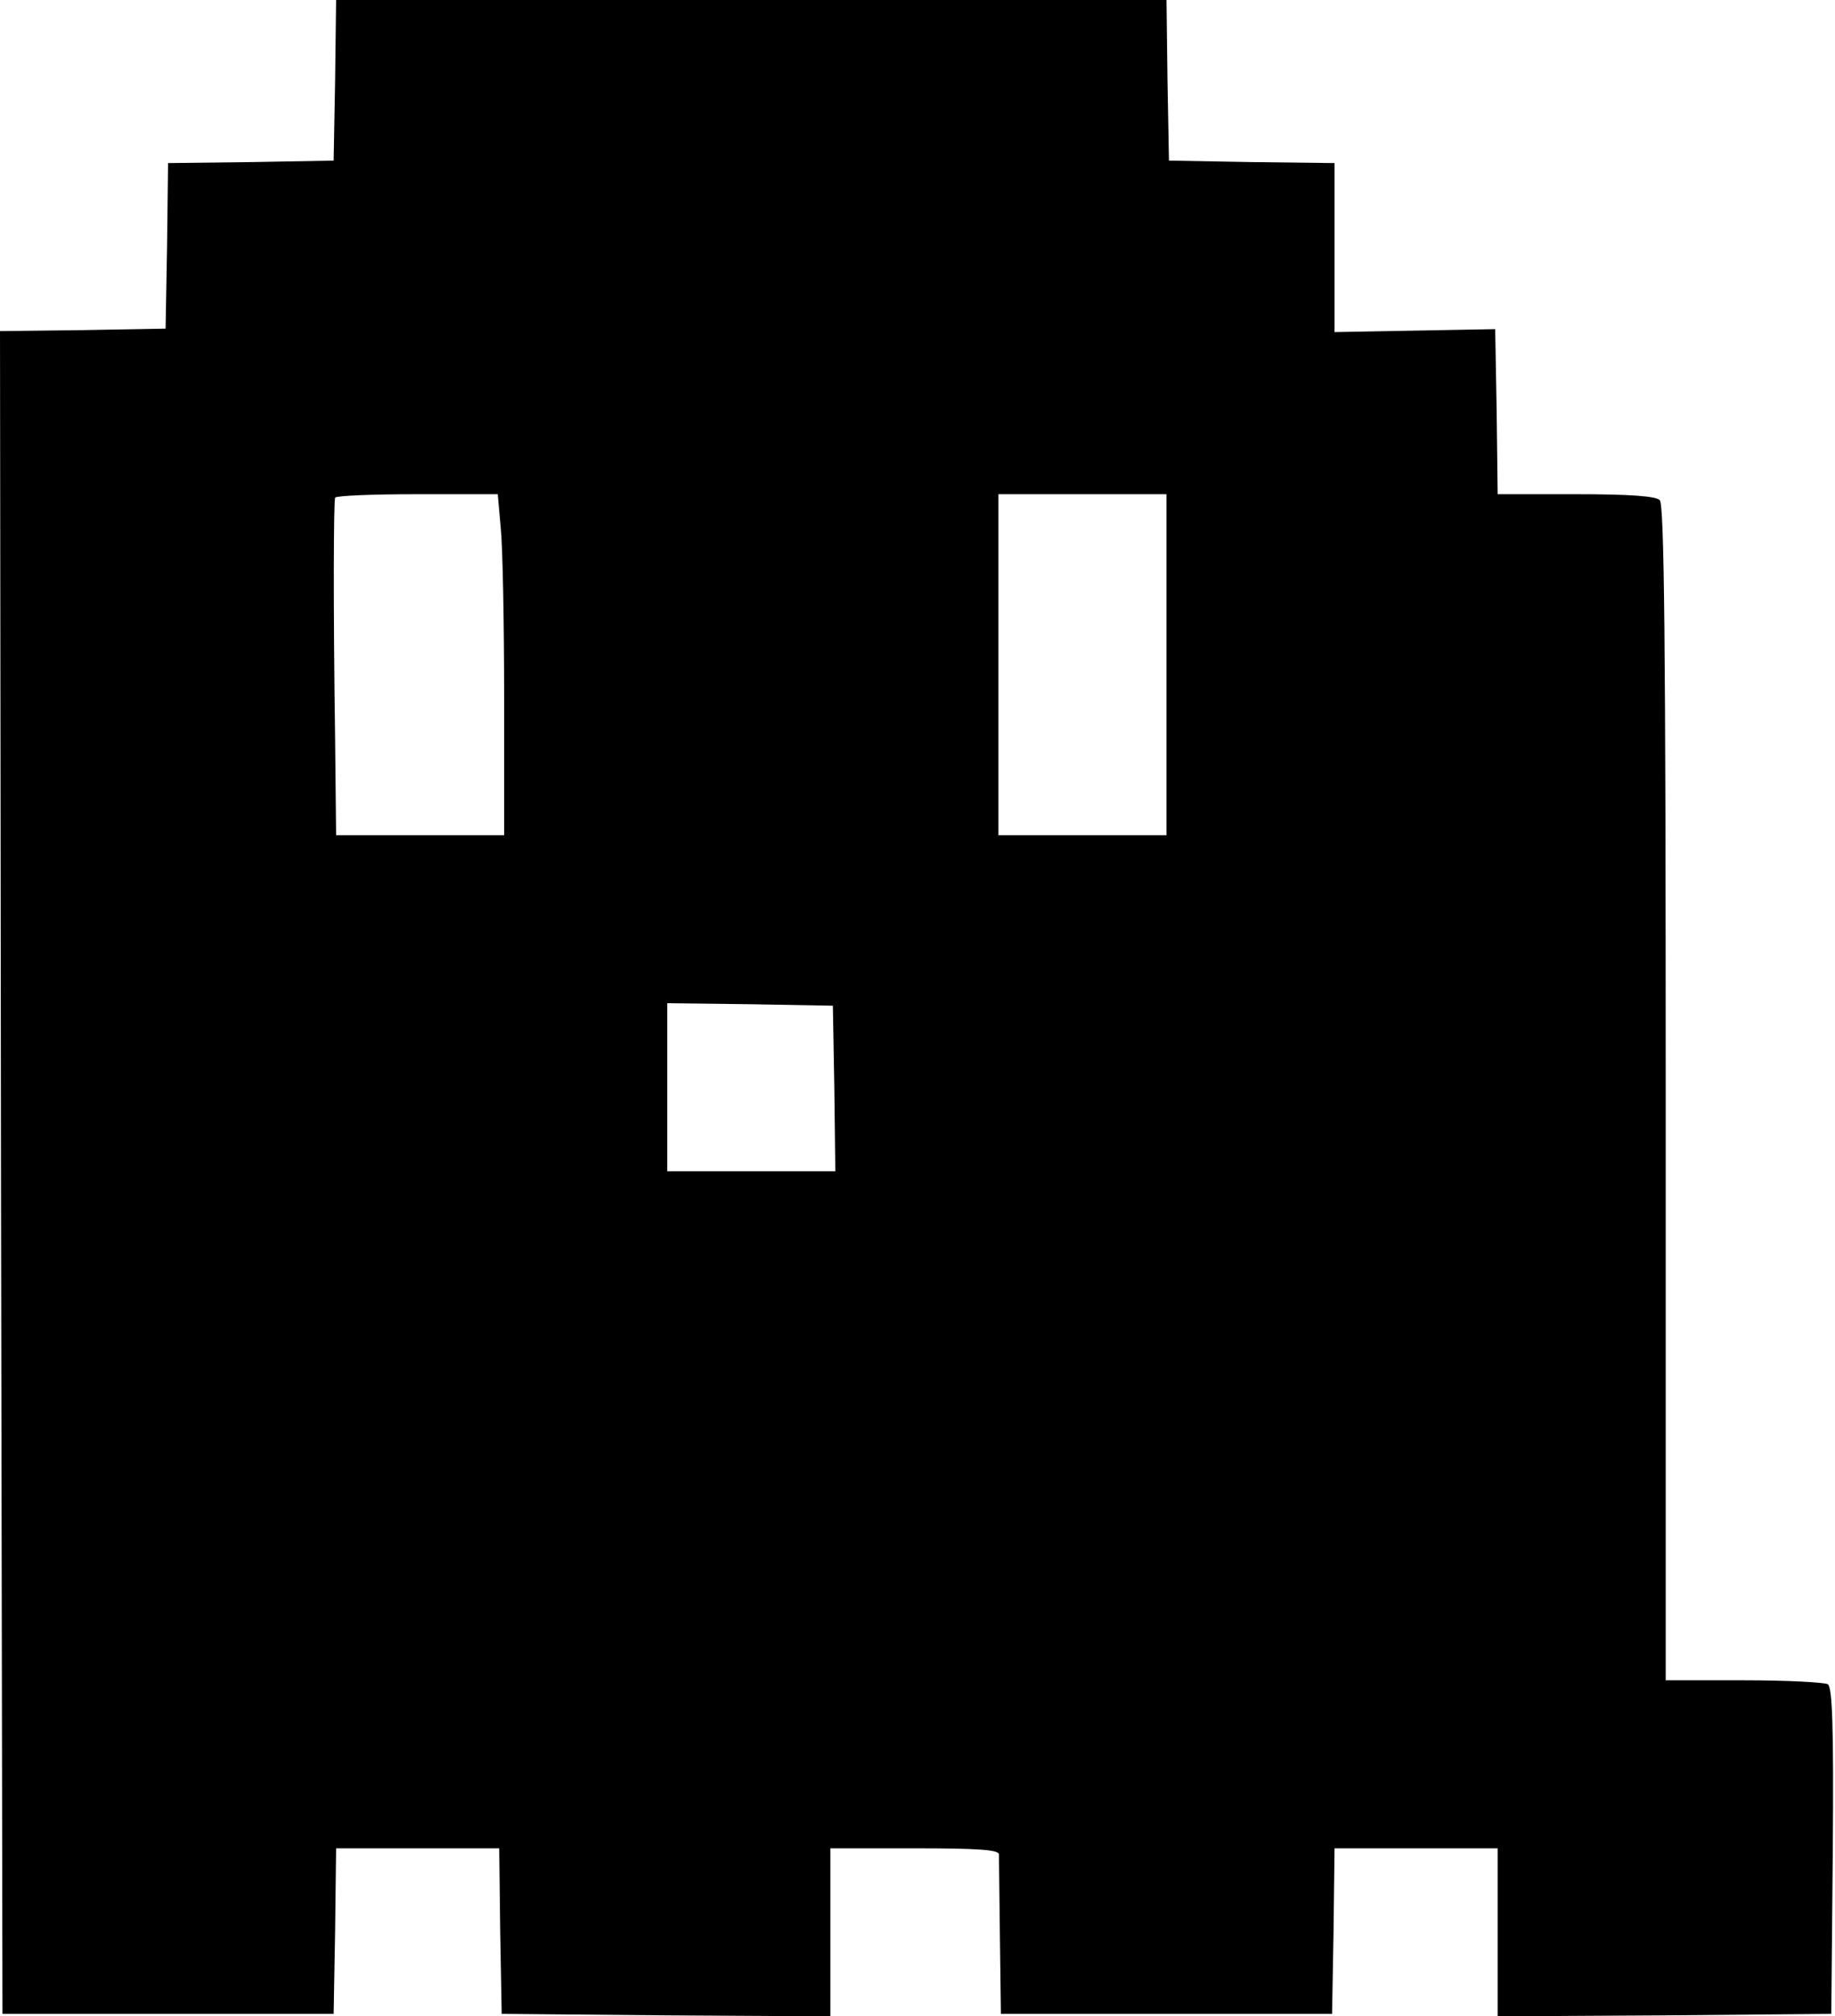 <svg width="495" height="544" viewBox="0 0 495 544" fill="none" xmlns="http://www.w3.org/2000/svg">
<path d="M90.4 21.6L90 43.333L67.733 43.733L45.333 44L45.067 66.4L44.667 88.667L22.267 89.067L0 89.333L0.267 316.4L0.667 543.333H45.333H90L90.4 520.933L90.667 498.667H112.667H134.667L134.933 520.933L135.333 543.333L179.733 543.733L224 544V521.333V498.667H246.667C263.867 498.667 269.333 499.067 269.467 500.267C269.467 501.2 269.6 511.333 269.733 522.667L270 543.333H314.667H359.333L359.733 520.933L360 498.667H382H404V521.333V544L449.067 543.733L494 543.333L494.4 499.467C494.667 465.2 494.267 455.333 493.067 454.4C492.133 453.867 481.867 453.333 470.4 453.333H449.333V294.933C449.333 173.467 448.933 136.133 447.733 134.933C446.667 133.867 439.733 133.333 425.067 133.333H404L403.733 111.067L403.333 88.8L381.733 89.2L360 89.6V66.8V44L337.733 43.733L315.333 43.333L314.933 21.6L314.667 -2.83718e-05H202.667H90.667L90.4 21.6ZM135.067 142.267C135.6 147.333 136 168 136 188.267V225.333H113.333H90.667L90.4 199.6C89.867 162.533 90 135.467 90.4 134.267C90.667 133.733 100.667 133.333 112.533 133.333H134.267L135.067 142.267ZM314.667 179.333V225.333H292H269.333V179.333V133.333H292H314.667V179.333ZM225.067 293.6L225.333 316H202.667H180V293.333V270.667L202.4 270.933L224.667 271.333L225.067 293.6Z" fill="black"/>
</svg>
